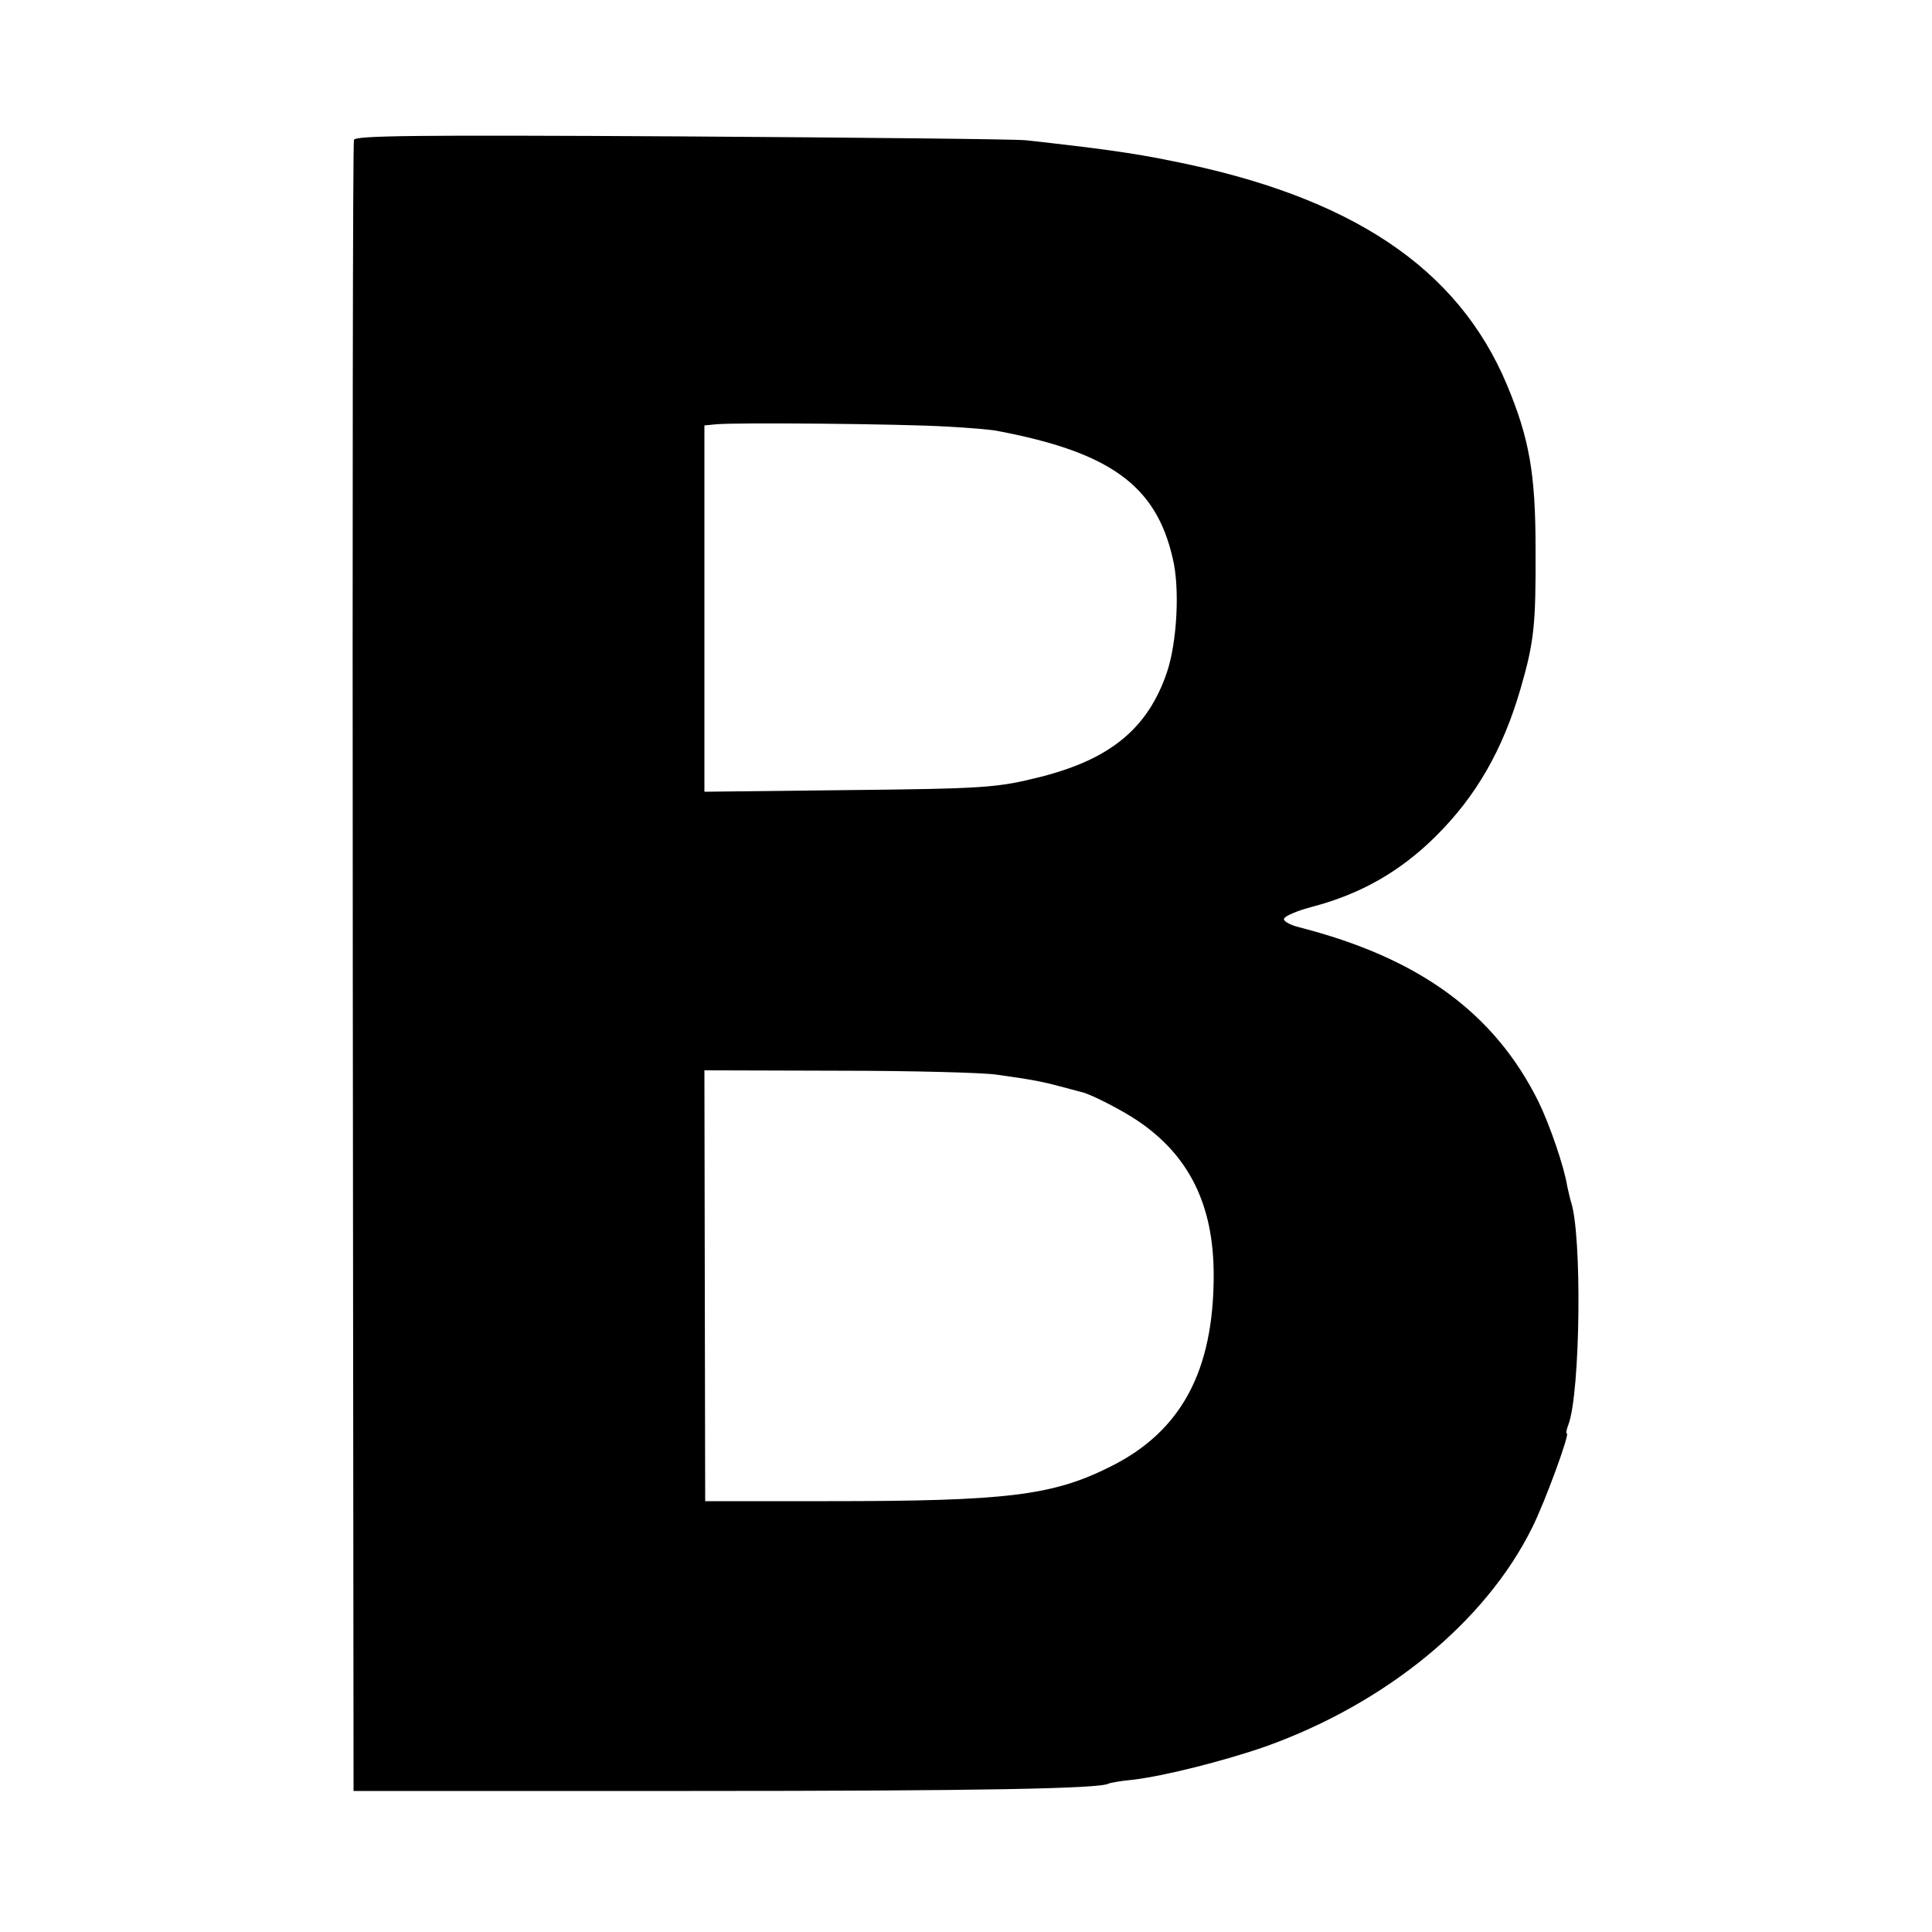 <?xml version="1.0" standalone="no"?>
<!DOCTYPE svg PUBLIC "-//W3C//DTD SVG 20010904//EN"
 "http://www.w3.org/TR/2001/REC-SVG-20010904/DTD/svg10.dtd">
<svg version="1.0" xmlns="http://www.w3.org/2000/svg"
 width="500pt" height="500pt" viewBox="0 0 500 500"
 preserveAspectRatio="xMidYMid meet">
<g transform="translate(0,500) scale(0.1,-0.1)"
fill="#000000" stroke="none">
<path d="M916 4638 c-3 -7 -4 -971 -3 -2143 l2 -2130 870 0 c757 0 1061 6
1084 19 3 2 31 7 62 10 80 9 238 49 344 86 311 111 569 322 690 566 34 68 98
244 90 244 -3 0 -1 10 4 23 31 82 36 495 6 579 -2 7 -6 24 -9 38 -8 51 -46
161 -75 220 -114 229 -309 371 -618 450 -24 6 -42 16 -40 22 1 7 34 21 72 31
126 33 228 91 320 182 105 104 174 224 220 382 35 121 40 164 39 363 0 194
-16 285 -74 424 -127 303 -403 488 -870 580 -97 20 -193 33 -375 53 -27 3
-429 7 -892 10 -697 4 -844 2 -847 -9z m1534 -742 c58 -3 116 -8 130 -11 292
-55 412 -141 455 -330 19 -78 11 -218 -15 -295 -49 -144 -145 -224 -325 -270
-115 -29 -142 -31 -521 -35 l-351 -4 0 474 0 474 31 3 c52 5 485 1 596 -6z
m128 -1677 c94 -13 123 -19 167 -31 22 -6 46 -12 53 -14 22 -4 106 -47 147
-75 133 -90 196 -218 196 -399 0 -248 -84 -404 -266 -495 -151 -76 -269 -90
-735 -90 l-315 0 -1 558 -1 557 346 -1 c190 0 374 -5 409 -10z"/>
</g>
</svg>
